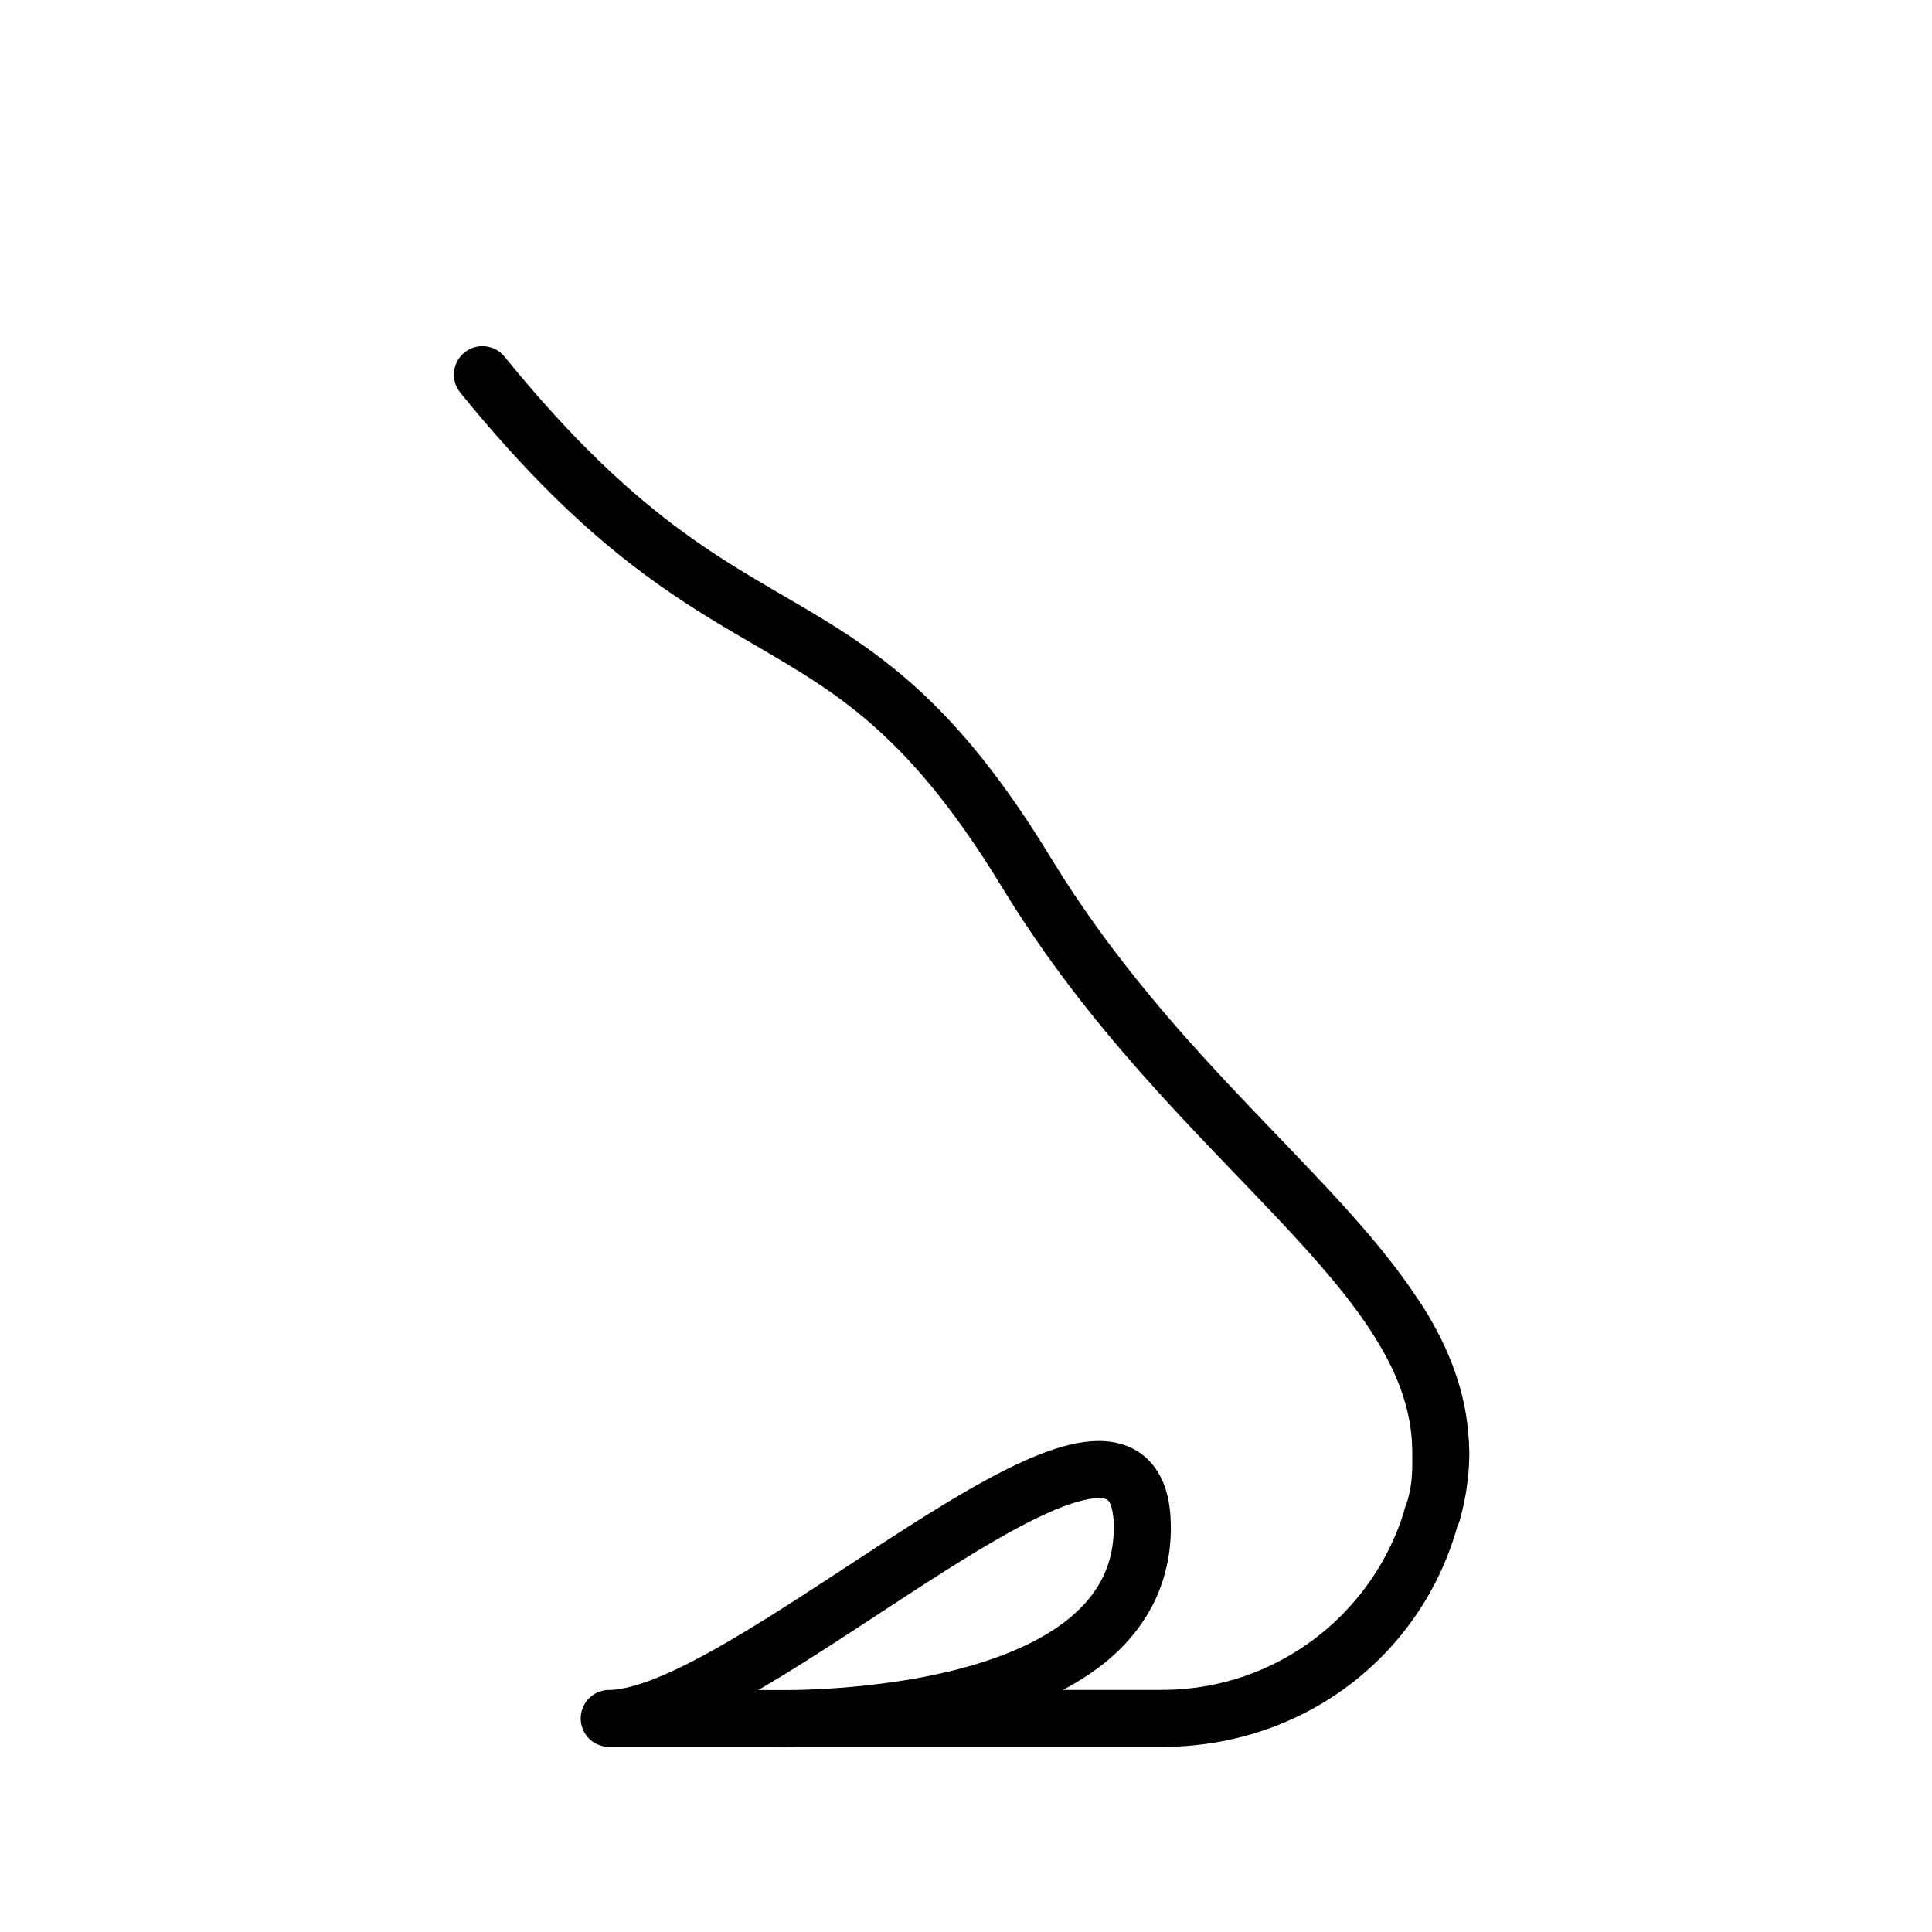 <?xml version="1.0" encoding="UTF-8"?>
<!-- Uploaded to: ICON Repo, www.svgrepo.com, Generator: ICON Repo Mixer Tools -->
<svg fill="#000000" width="800px" height="800px" version="1.1" viewBox="144 144 512 512" xmlns="http://www.w3.org/2000/svg">
 <path d="m533.29 526.76c0.004-0.188 0.031-0.367 0.031-0.555l-0.059-0.156c-0.598-12.781-5.133-24.484-11.93-35.406-0.664-1.066-1.414-2.121-2.125-3.18-10.973-16.449-26.656-31.922-43.469-49.59-17.906-18.781-37.059-39.926-53.238-66.52-12.52-20.582-23.938-34.375-35.129-44.617-8.383-7.684-16.586-13.32-24.723-18.32-12.238-7.508-24.184-13.602-37.684-23.477-13.504-9.875-28.73-23.578-47.254-46.41-2.625-3.246-7.387-3.738-10.629-1.109-3.246 2.625-3.738 7.387-1.109 10.629 17.059 21.043 31.84 35.059 45.156 45.387 9.977 7.742 19.098 13.395 27.539 18.367 12.695 7.473 23.66 13.391 34.77 22.793 11.113 9.41 22.668 22.461 36.152 44.605 22.781 37.43 50.801 64.137 72.484 87.145 10.852 11.488 20.098 22.047 26.418 32.254 6.344 10.242 9.766 19.887 9.777 30.34 0 4.402 0.133 7.699-1.234 12.645-0.172 0.621-0.984 2.527-0.996 3.144-3.269 10.48-9.043 19.844-16.625 27.441-12.184 12.16-28.918 19.664-47.5 19.668h-26.203c4.82-2.578 9.406-5.562 13.453-9.227 4.465-4.062 8.289-8.914 10.965-14.594 2.676-5.684 4.172-12.172 4.16-19.23-0.012-3.246-0.312-6.203-1.043-8.969-1.062-4.109-3.293-7.965-6.742-10.496-3.426-2.543-7.516-3.461-11.316-3.449-4.984 0.031-9.891 1.367-15.105 3.336-9.074 3.5-19.109 9.219-29.773 15.836-15.957 9.922-33.207 21.895-48.723 31.25-7.742 4.68-15.047 8.699-21.363 11.441-6.289 2.785-11.633 4.16-14.777 4.109-1.988 0-3.934 0.805-5.344 2.211-1.41 1.406-2.211 3.356-2.211 5.344 0 1.988 0.805 3.934 2.211 5.344s3.356 2.211 5.344 2.211h42.77c0.336 0.012 1.328 0.031 2.938 0.031 0.988 0 2.211-0.016 3.598-0.039h97.168c37.68-0.004 68.766-24.312 78.316-58.512 0.258-0.48 0.469-0.984 0.621-1.531 1.707-6.156 2.535-12.152 2.535-17.973-0.008-0.715-0.074-1.438-0.102-2.172zm-151.93 62.902c-10.902 1.613-20.703 2.086-26.711 2.203h-9.688c2.227-1.305 4.469-2.625 6.746-4.019 16.203-9.93 33.465-21.926 48.773-31.301 7.637-4.684 14.793-8.711 20.883-11.457 6.051-2.785 11.156-4.125 13.824-4.082 1.043 0 1.672 0.168 1.984 0.297 0.438 0.246 0.488 0.156 0.996 1.094 0.465 0.926 1.012 3.023 1.004 6.41-0.012 4.984-0.996 9.129-2.727 12.797-3.004 6.398-8.496 11.645-15.855 15.91-11.008 6.414-25.891 10.203-39.23 12.148z"/>
</svg>